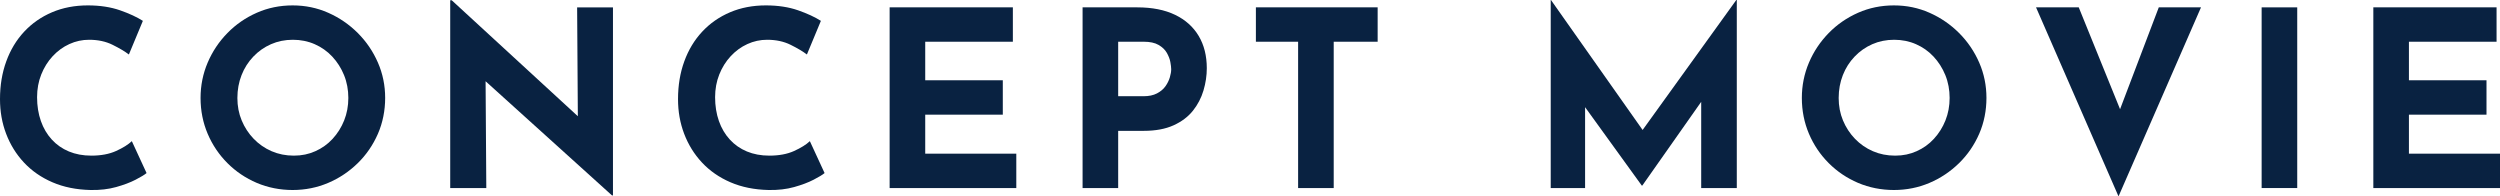 <?xml version="1.0" encoding="UTF-8"?><svg xmlns="http://www.w3.org/2000/svg" viewBox="0 0 407.36 32"><defs><style>.d{fill:#092241;}</style></defs><g id="a"/><g id="b"><g id="c"><g><path class="d" d="M23.88,28.2c-.32,.27-.91,.63-1.78,1.08-.87,.45-1.93,.85-3.18,1.2-1.25,.35-2.64,.51-4.16,.48-2.32-.05-4.39-.47-6.22-1.26-1.83-.79-3.37-1.86-4.64-3.22-1.27-1.36-2.23-2.92-2.9-4.68-.67-1.76-1-3.64-1-5.64,0-2.24,.34-4.29,1.02-6.16,.68-1.87,1.65-3.48,2.92-4.84,1.27-1.36,2.78-2.41,4.54-3.16,1.76-.75,3.71-1.12,5.84-1.12,1.97,0,3.72,.27,5.24,.8,1.52,.53,2.76,1.11,3.72,1.72l-2.28,5.48c-.67-.51-1.55-1.03-2.66-1.58-1.11-.55-2.38-.82-3.82-.82-1.12,0-2.19,.23-3.22,.7-1.03,.47-1.93,1.13-2.72,1.98-.79,.85-1.41,1.85-1.86,2.98-.45,1.13-.68,2.37-.68,3.7,0,1.41,.21,2.71,.62,3.88,.41,1.17,1.01,2.18,1.78,3.02,.77,.84,1.7,1.49,2.78,1.94,1.08,.45,2.3,.68,3.66,.68,1.57,0,2.92-.25,4.04-.76,1.12-.51,1.97-1.04,2.56-1.6l2.4,5.2Z"/><path class="d" d="M32.68,15.96c0-2.03,.39-3.95,1.16-5.76,.77-1.81,1.85-3.42,3.22-4.82,1.37-1.4,2.97-2.5,4.78-3.3,1.81-.8,3.76-1.2,5.84-1.2s3.99,.4,5.8,1.2c1.81,.8,3.42,1.9,4.82,3.3,1.4,1.4,2.49,3.01,3.28,4.82,.79,1.81,1.18,3.73,1.18,5.76s-.39,4.03-1.18,5.84c-.79,1.81-1.88,3.41-3.28,4.78-1.4,1.37-3.01,2.45-4.82,3.22s-3.75,1.16-5.8,1.16-4.03-.39-5.84-1.16c-1.81-.77-3.41-1.85-4.78-3.22-1.37-1.37-2.45-2.97-3.22-4.78-.77-1.81-1.16-3.76-1.16-5.84Zm6,0c0,1.31,.23,2.53,.7,3.66,.47,1.13,1.12,2.13,1.96,3,.84,.87,1.81,1.54,2.92,2.02,1.11,.48,2.31,.72,3.62,.72s2.42-.24,3.5-.72c1.08-.48,2.02-1.15,2.82-2.02,.8-.87,1.43-1.87,1.88-3,.45-1.13,.68-2.35,.68-3.66s-.23-2.57-.7-3.72c-.47-1.15-1.11-2.15-1.92-3.02-.81-.87-1.77-1.54-2.86-2.02-1.09-.48-2.28-.72-3.56-.72s-2.47,.24-3.56,.72c-1.09,.48-2.05,1.15-2.88,2.02-.83,.87-1.47,1.87-1.92,3.02-.45,1.15-.68,2.39-.68,3.72Z"/><path class="d" d="M99.72,31.84l-22.32-20.16,1.72,.96,.12,18h-5.88V.04h.24l21.84,20.08-1.28-.56-.12-18.36h5.84V31.84h-.16Z"/><path class="d" d="M134.36,28.2c-.32,.27-.91,.63-1.78,1.08-.87,.45-1.93,.85-3.18,1.2-1.25,.35-2.64,.51-4.16,.48-2.32-.05-4.39-.47-6.22-1.26-1.83-.79-3.37-1.86-4.64-3.22-1.27-1.36-2.23-2.92-2.9-4.68-.67-1.76-1-3.64-1-5.64,0-2.24,.34-4.29,1.02-6.16,.68-1.87,1.65-3.48,2.92-4.84,1.27-1.36,2.78-2.41,4.54-3.16,1.76-.75,3.71-1.12,5.84-1.12,1.97,0,3.72,.27,5.24,.8,1.52,.53,2.76,1.11,3.72,1.72l-2.28,5.48c-.67-.51-1.55-1.03-2.66-1.58-1.11-.55-2.38-.82-3.82-.82-1.12,0-2.19,.23-3.22,.7-1.03,.47-1.93,1.13-2.72,1.98-.79,.85-1.41,1.85-1.86,2.98-.45,1.13-.68,2.37-.68,3.7,0,1.41,.21,2.71,.62,3.88,.41,1.17,1.01,2.18,1.78,3.02,.77,.84,1.7,1.49,2.78,1.94,1.08,.45,2.3,.68,3.66,.68,1.57,0,2.92-.25,4.04-.76,1.12-.51,1.97-1.04,2.56-1.6l2.4,5.2Z"/><path class="d" d="M144.96,1.2h20.08V6.8h-14.28v6.28h12.64v5.6h-12.64v6.36h14.84v5.6h-20.64V1.2Z"/><path class="d" d="M185.32,1.2c2.43,0,4.48,.41,6.16,1.22,1.68,.81,2.96,1.96,3.84,3.44,.88,1.48,1.32,3.23,1.32,5.26,0,1.2-.18,2.41-.54,3.62-.36,1.21-.93,2.31-1.72,3.3-.79,.99-1.84,1.78-3.16,2.38-1.32,.6-2.94,.9-4.86,.9h-4.16v9.32h-5.8V1.2h8.92Zm1,14.48c.88,0,1.61-.15,2.2-.46,.59-.31,1.05-.69,1.38-1.16,.33-.47,.57-.95,.72-1.46,.15-.51,.22-.95,.22-1.32,0-.29-.05-.69-.14-1.18-.09-.49-.29-.99-.58-1.5-.29-.51-.74-.93-1.34-1.28-.6-.35-1.41-.52-2.42-.52h-4.16V15.68h4.12Z"/><path class="d" d="M204.64,1.2h19.84V6.8h-7.16V30.64h-5.8V6.8h-6.88V1.2Z"/><path class="d" d="M252.68,30.64V0h.04l16.36,23.2-2.48-.56L282.92,0h.08V30.64h-5.8V13.08l.36,3-9.96,14.16h-.08l-10.24-14.16,1-2.76V30.64h-5.6Z"/><path class="d" d="M293.6,15.96c0-2.03,.39-3.95,1.16-5.76,.77-1.81,1.85-3.42,3.22-4.82,1.37-1.4,2.97-2.5,4.78-3.3,1.81-.8,3.76-1.2,5.84-1.2s3.99,.4,5.8,1.2c1.81,.8,3.42,1.9,4.82,3.3,1.4,1.4,2.49,3.01,3.28,4.82,.79,1.81,1.18,3.73,1.18,5.76s-.39,4.03-1.18,5.84-1.88,3.41-3.28,4.78c-1.4,1.37-3.01,2.45-4.82,3.22-1.81,.77-3.75,1.16-5.8,1.16s-4.03-.39-5.84-1.16c-1.81-.77-3.41-1.85-4.78-3.22-1.37-1.37-2.45-2.97-3.22-4.78-.77-1.81-1.16-3.76-1.16-5.84Zm6,0c0,1.31,.23,2.53,.7,3.66,.47,1.13,1.12,2.13,1.96,3,.84,.87,1.81,1.54,2.92,2.02,1.11,.48,2.31,.72,3.62,.72s2.42-.24,3.5-.72,2.02-1.15,2.82-2.02c.8-.87,1.43-1.87,1.88-3,.45-1.13,.68-2.35,.68-3.66s-.23-2.57-.7-3.72c-.47-1.15-1.11-2.15-1.92-3.02-.81-.87-1.77-1.54-2.86-2.02s-2.28-.72-3.56-.72-2.47,.24-3.56,.72c-1.09,.48-2.05,1.15-2.88,2.02-.83,.87-1.47,1.87-1.92,3.02-.45,1.15-.68,2.39-.68,3.72Z"/><path class="d" d="M338.72,1.2l8.6,21.2-3.36-.68,7.8-20.52h6.88l-13.44,30.8-13.44-30.8h6.96Z"/><path class="d" d="M368.52,1.2h5.8V30.64h-5.8V1.2Z"/><path class="d" d="M386.72,1.2h20.08V6.8h-14.28v6.28h12.64v5.6h-12.64v6.36h14.84v5.6h-20.64V1.2Z"/></g></g></g></svg>